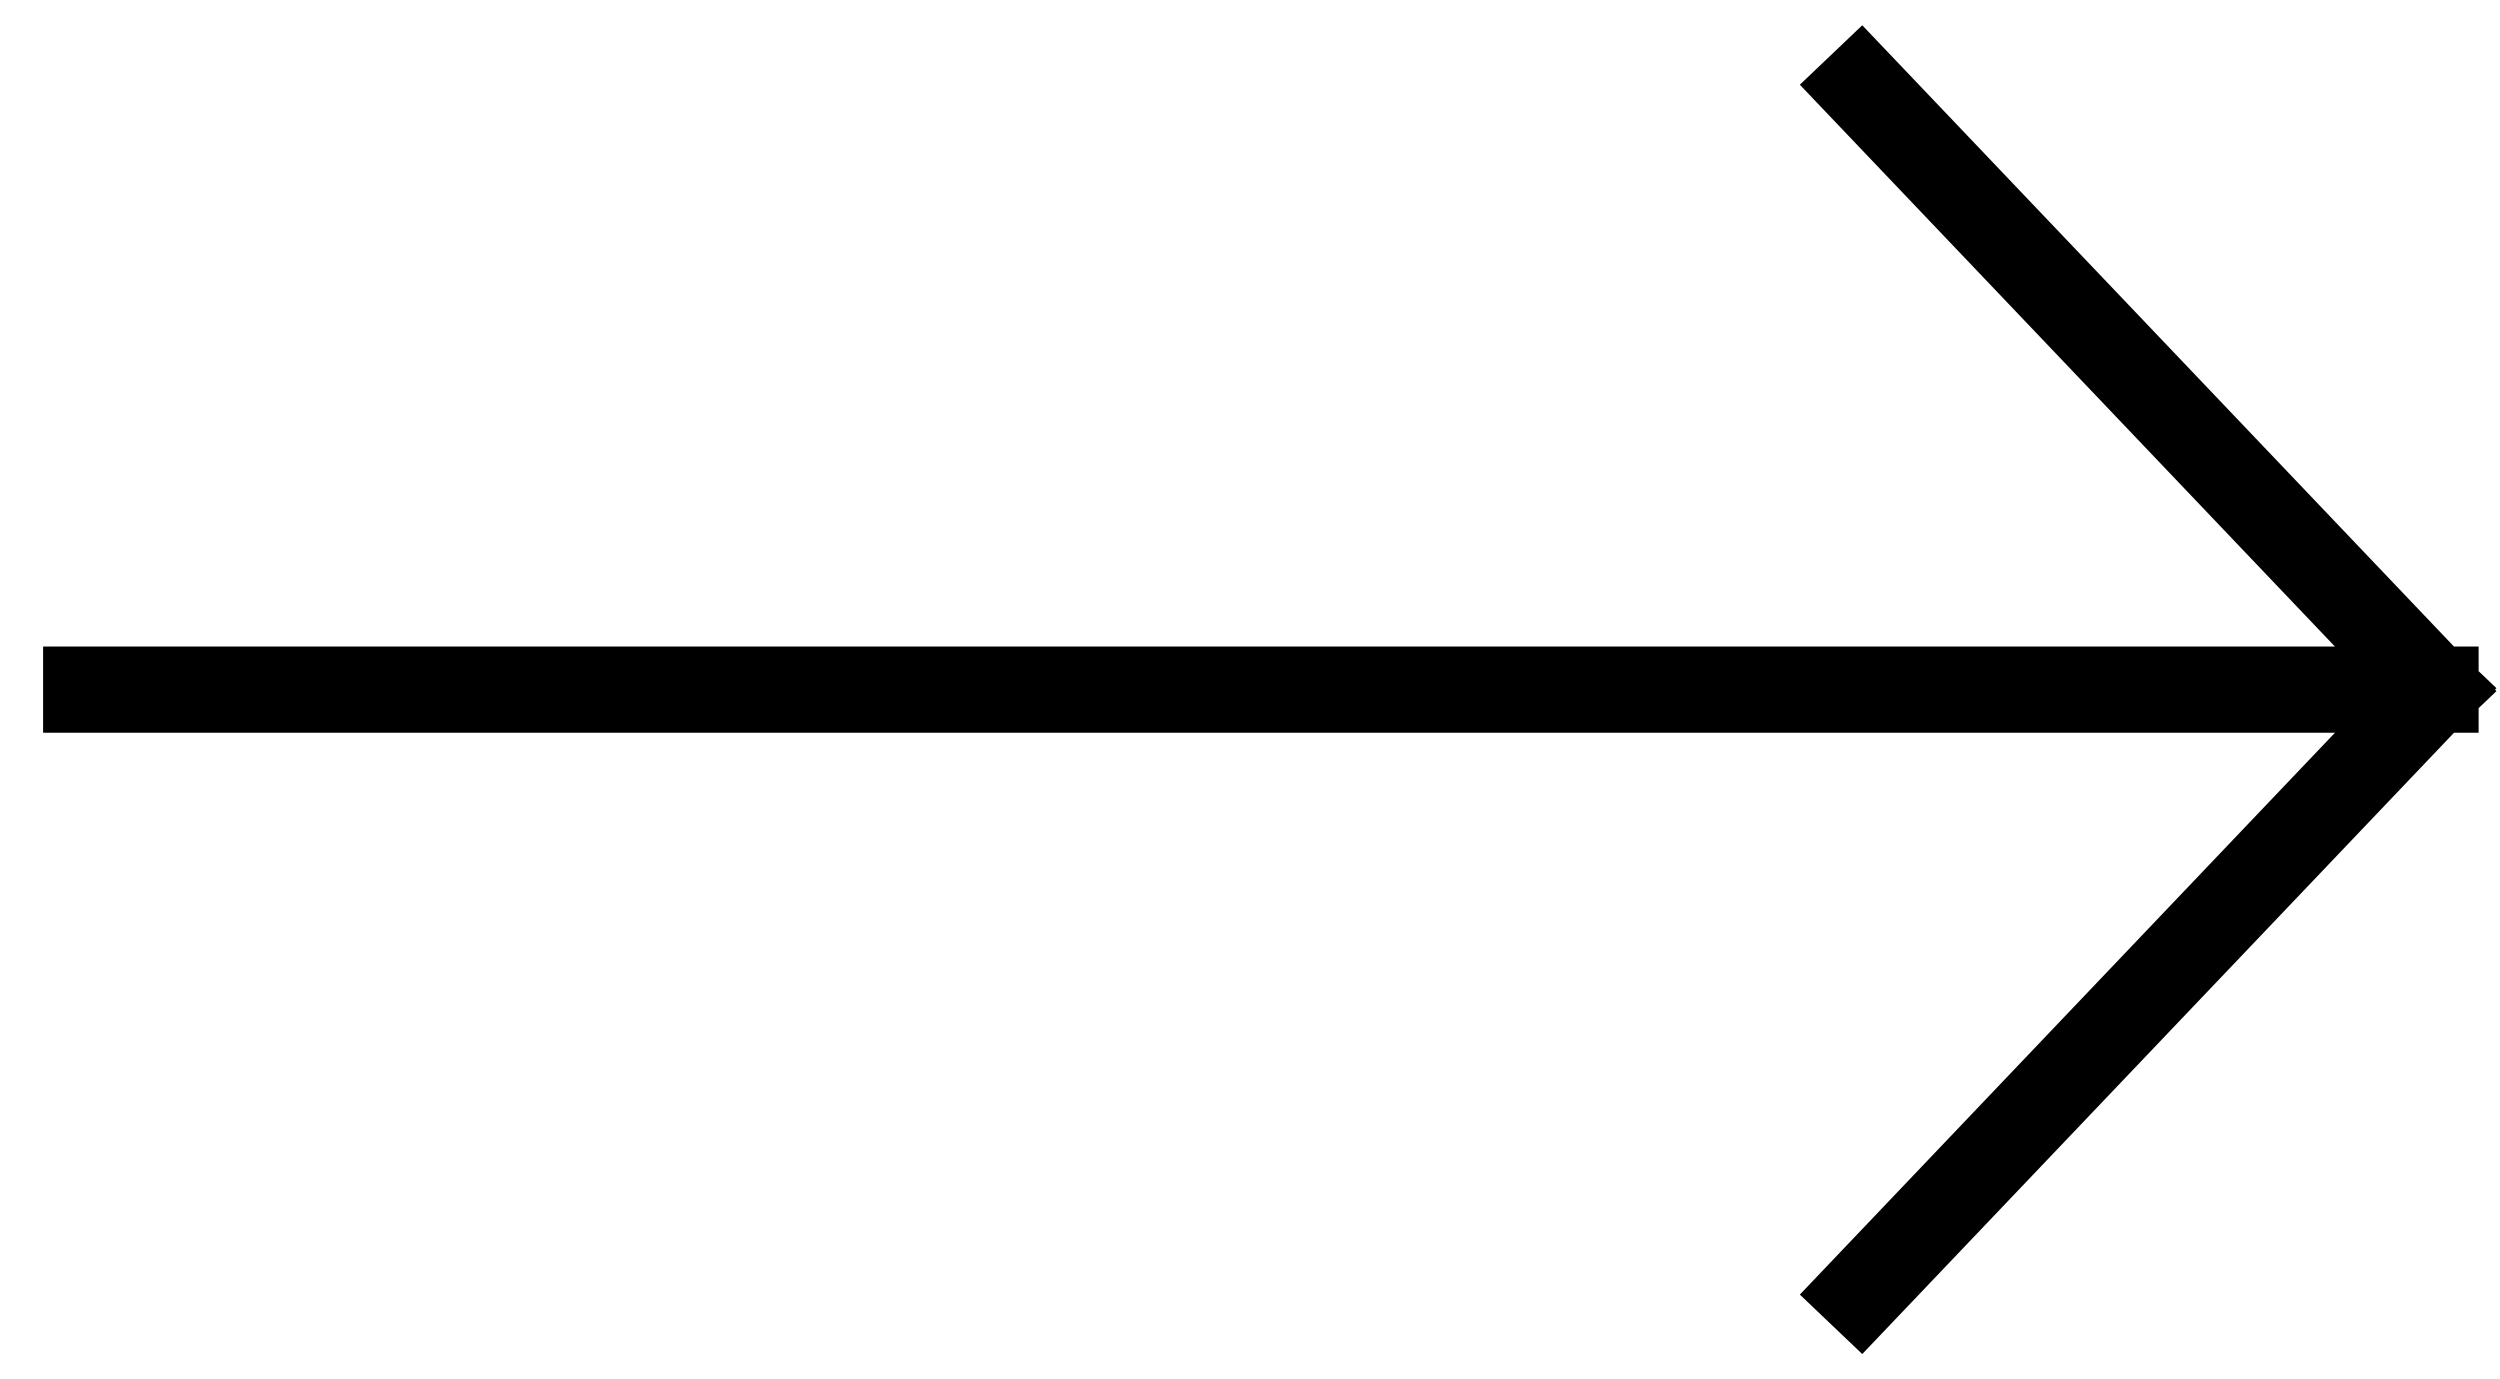 <?xml version="1.0" encoding="utf-8"?>
<svg xmlns="http://www.w3.org/2000/svg" fill="none" height="100%" overflow="visible" preserveAspectRatio="none" style="display: block;" viewBox="0 0 29 16" width="100%">
<path d="M21.585 1L28.252 8M28.252 8L21.585 15M28.252 8H1" id="Icon" stroke="black" stroke-linecap="square"/>
</svg>